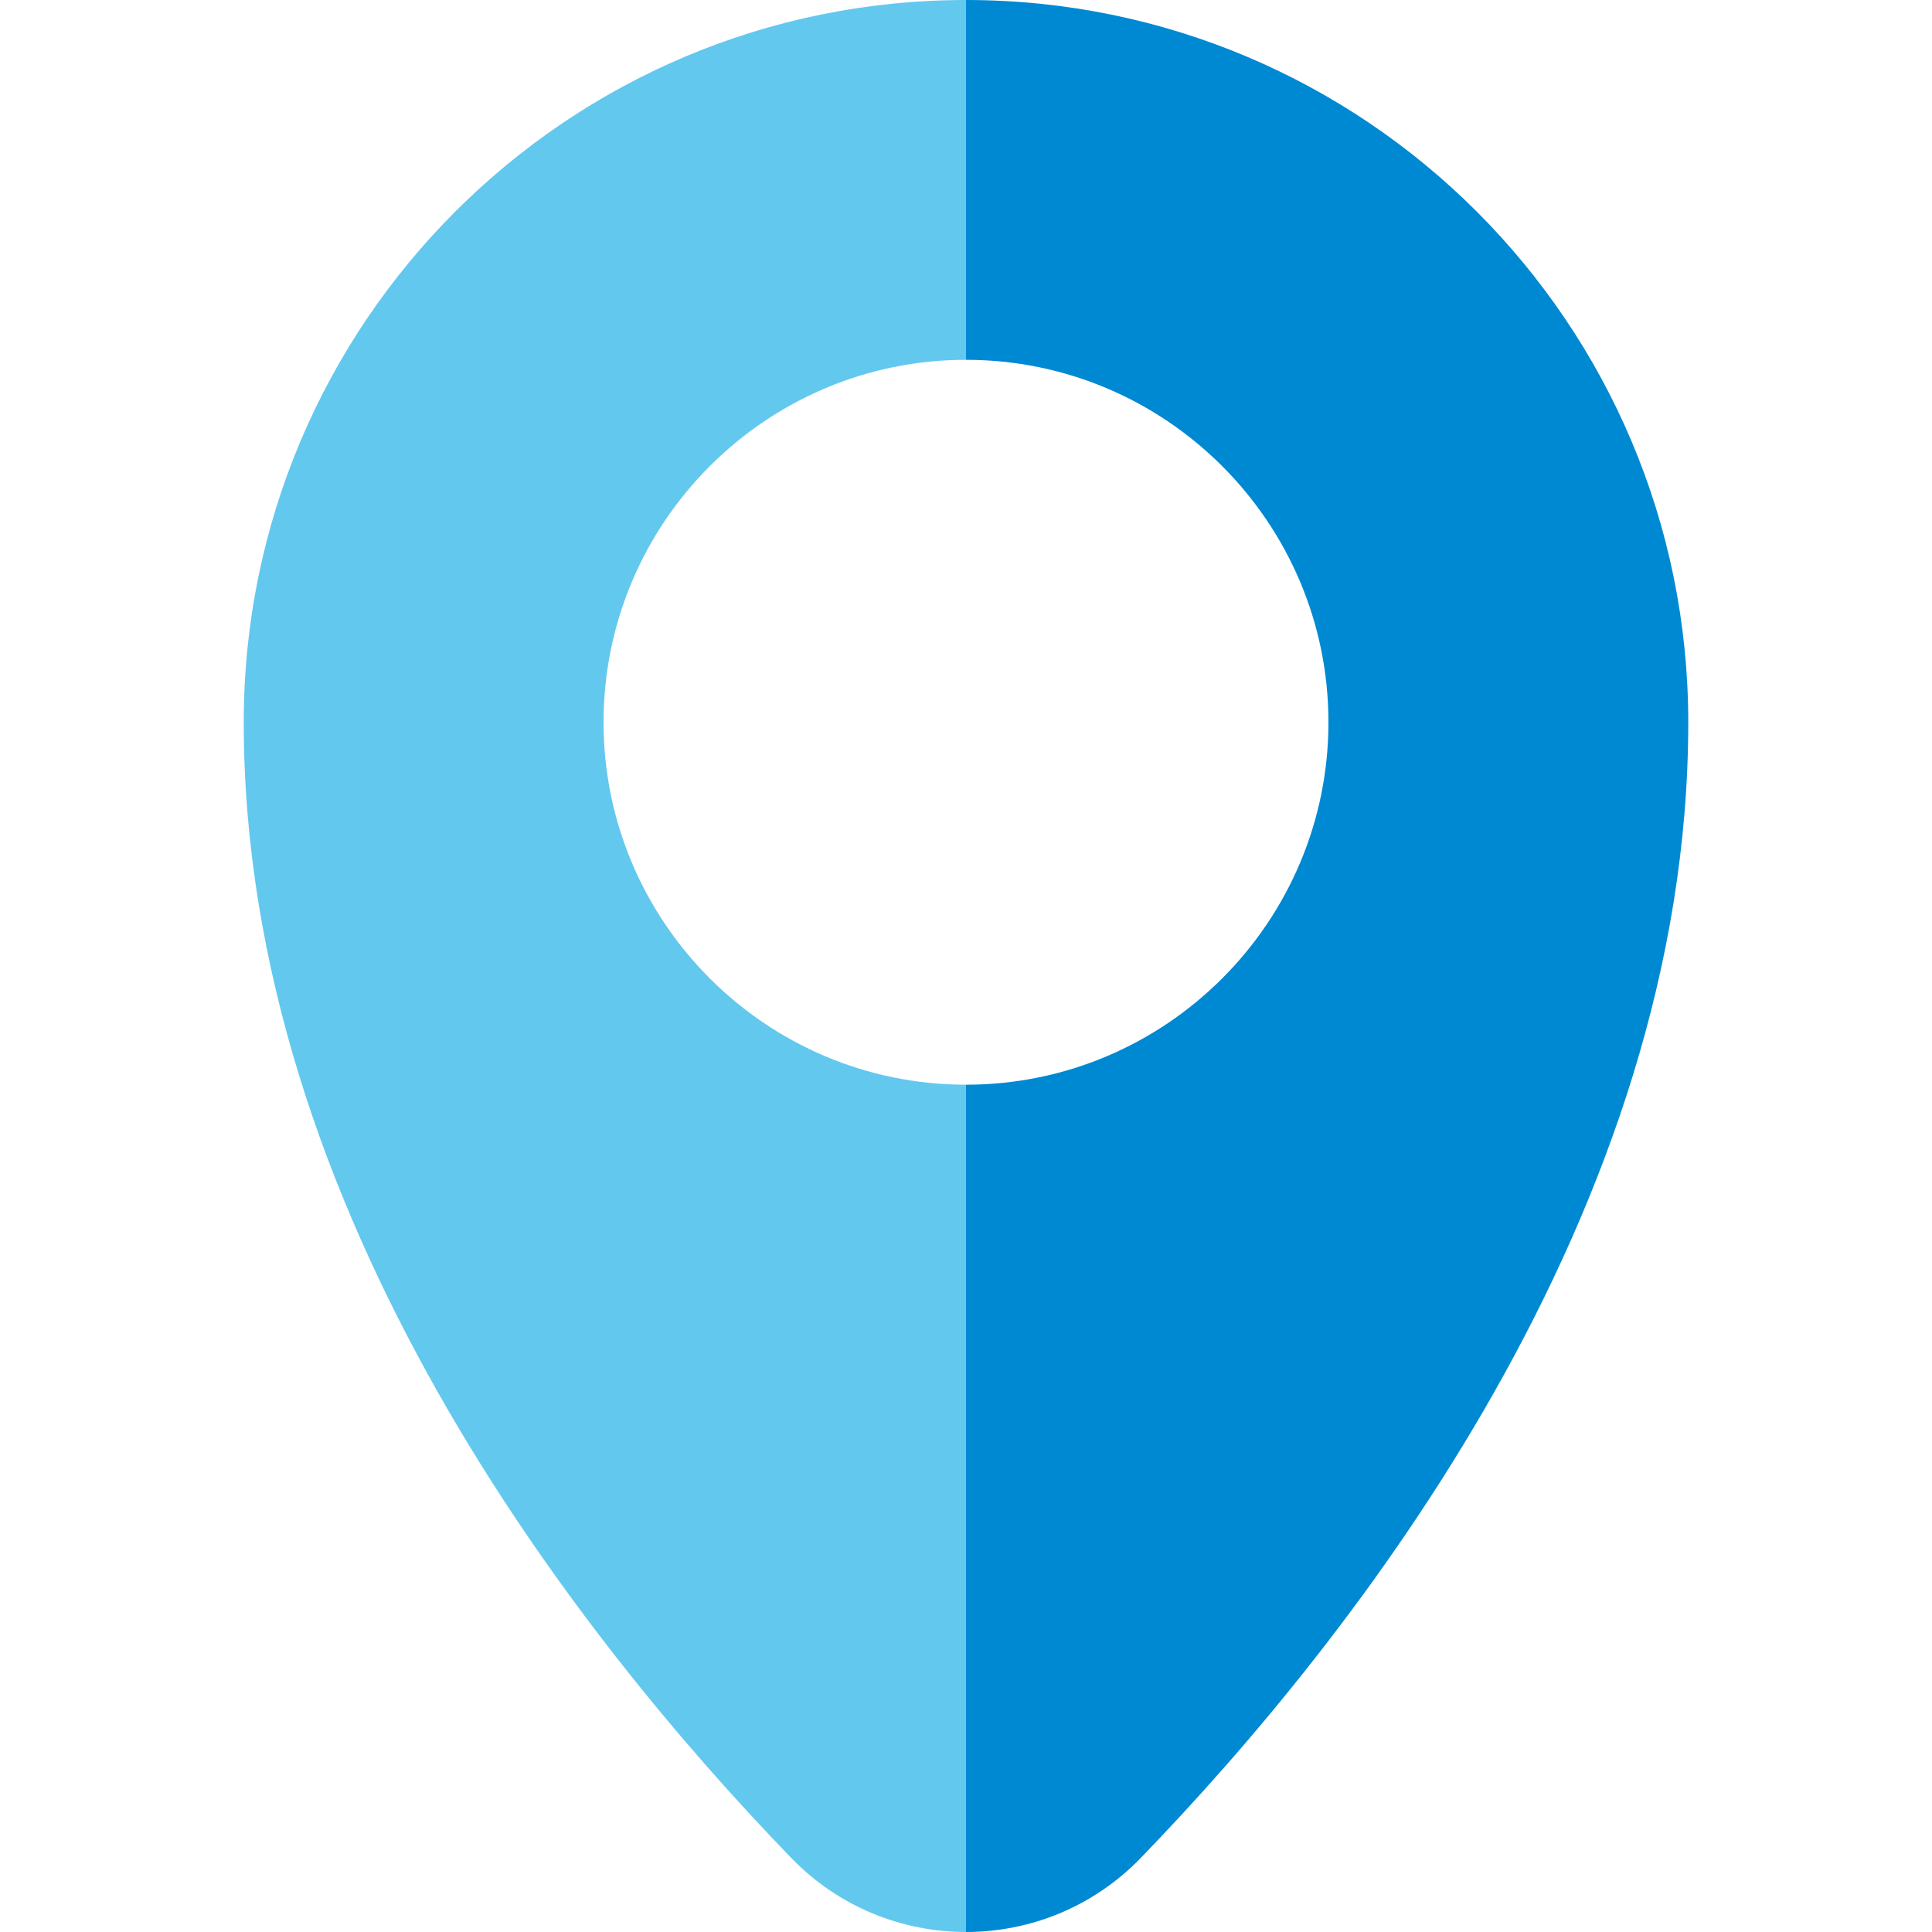 <!DOCTYPE svg PUBLIC "-//W3C//DTD SVG 1.1//EN" "http://www.w3.org/Graphics/SVG/1.1/DTD/svg11.dtd">
<!-- Uploaded to: SVG Repo, www.svgrepo.com, Transformed by: SVG Repo Mixer Tools -->
<svg height="64px" width="64px" version="1.1" id="Layer_1" xmlns="http://www.w3.org/2000/svg" xmlns:xlink="http://www.w3.org/1999/xlink" viewBox="0 0 512 512" xml:space="preserve" fill="#000000">
<g id="SVGRepo_bgCarrier" stroke-width="0"/>
<g id="SVGRepo_tracerCarrier" stroke-linecap="round" stroke-linejoin="round"/>
<g id="SVGRepo_iconCarrier"> <path style="fill:#0089D3;" d="M256,0l-28.188,52.419L256,95.356c52.964,0,96.052,43.089,96.052,96.052S308.964,287.46,256,287.46 l-20.897,106.244L256,512c16.828,0,33.657-6.543,46.313-19.628c56.647-58.569,145.094-170.85,145.094-300.963 C447.407,85.696,361.712,0,256,0z"/> <path style="fill:#63C8EE;" d="M159.948,191.408c0-52.962,43.088-96.052,96.052-96.052V0C150.288,0,64.593,85.696,64.593,191.407 c0,130.114,88.447,242.394,145.094,300.963c12.656,13.086,29.485,19.628,46.313,19.628V287.46 C203.036,287.46,159.948,244.371,159.948,191.408z"/> </g>
</svg>
